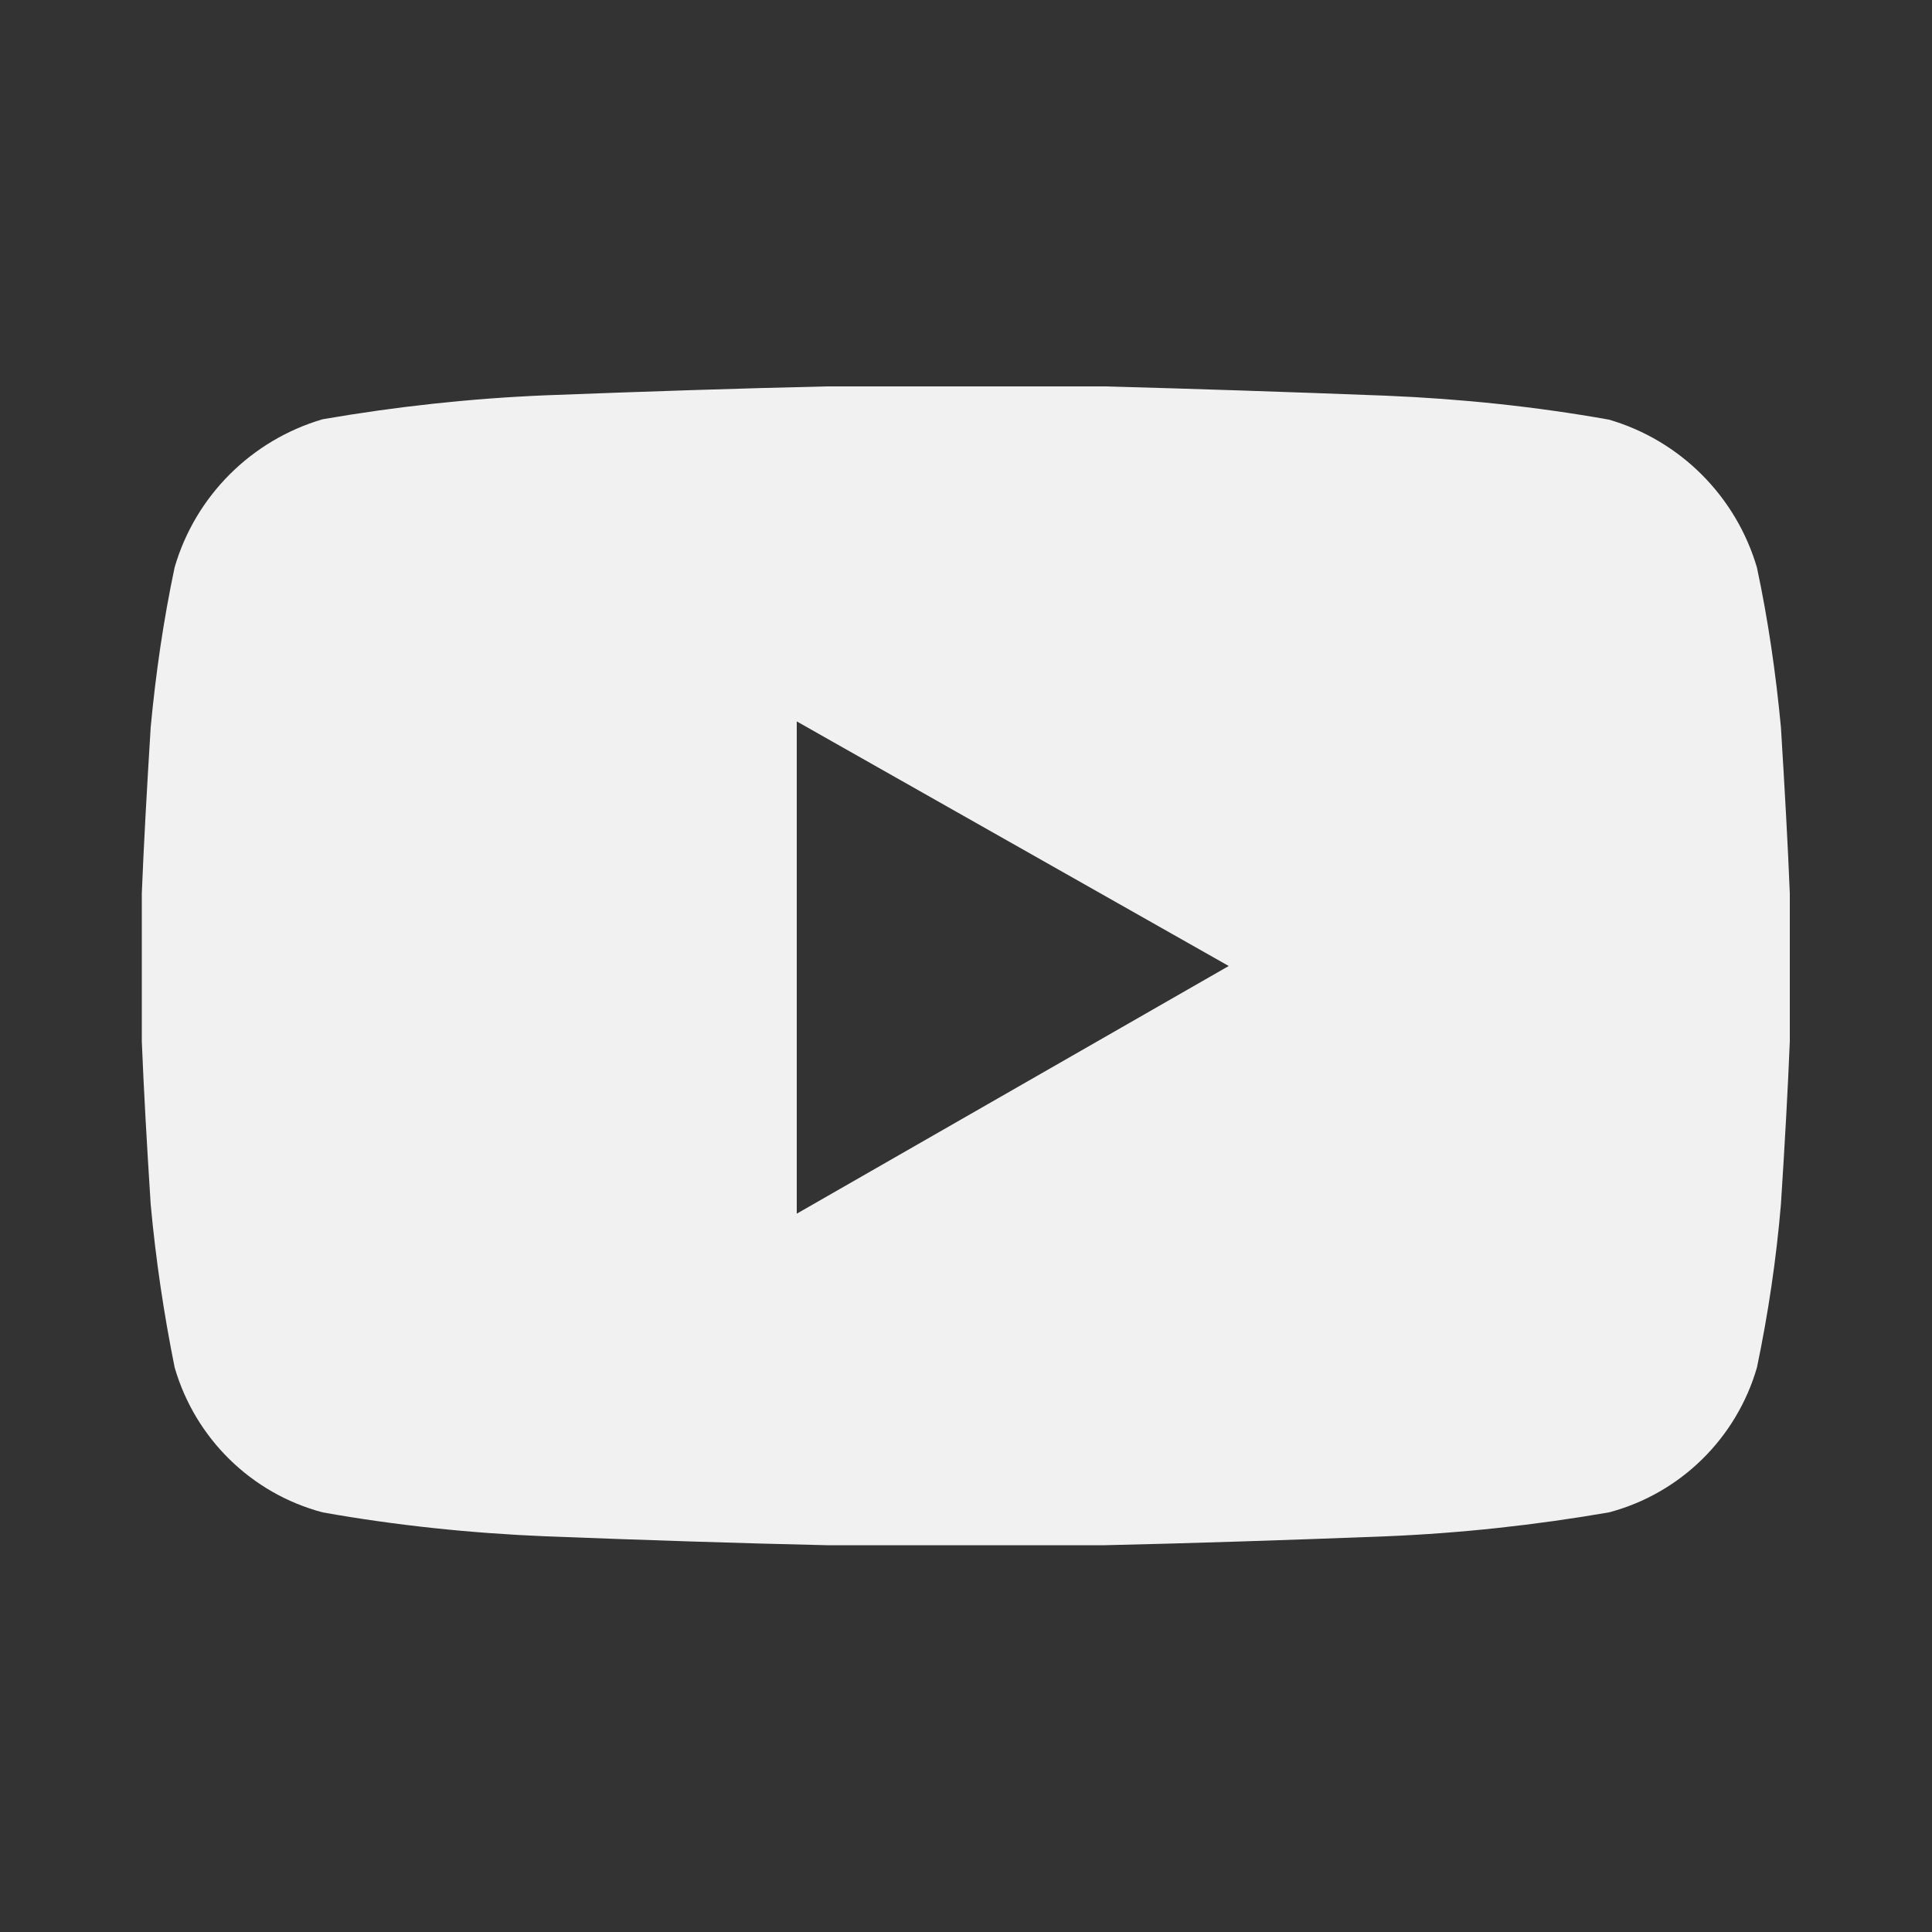 <?xml version="1.0" encoding="utf-8"?>
<!-- Generator: Adobe Illustrator 28.1.0, SVG Export Plug-In . SVG Version: 6.00 Build 0)  -->
<svg version="1.1" id="レイヤー_1" xmlns="http://www.w3.org/2000/svg" xmlns:xlink="http://www.w3.org/1999/xlink" x="0px"
	 y="0px" viewBox="0 0 50 50" style="enable-background:new 0 0 50 50;" xml:space="preserve">
<rect x="0" y="0" width="50" height="50" fill="#333333" stroke="none"/>
<style type="text/css">
	.st0{opacity:0.93;fill:#FFFFFF;enable-background:new    ;}
</style>
<path id="パス_8" class="st0" d="M45.47,14.69c-0.54-1.84-1.98-3.29-3.83-3.83c-1.91-0.34-3.84-0.54-5.78-0.62
	c-2.6-0.1-5.03-0.18-7.27-0.24h-7.19c-2.24,0.05-4.66,0.13-7.27,0.23c-1.94,0.08-3.87,0.29-5.78,0.62
	c-1.84,0.54-3.29,1.98-3.83,3.83c-0.29,1.37-0.49,2.75-0.62,4.14c-0.1,1.61-0.18,3.05-0.23,4.3v3.83c0.05,1.25,0.13,2.66,0.23,4.22
	c0.13,1.42,0.34,2.83,0.62,4.22c0.53,1.83,1.98,3.26,3.83,3.75c1.91,0.34,3.84,0.54,5.78,0.62c2.6,0.1,5.03,0.18,7.27,0.23h7.19
	c2.24-0.05,4.66-0.13,7.27-0.23c1.94-0.08,3.87-0.29,5.78-0.62c1.85-0.49,3.3-1.92,3.83-3.75c0.29-1.39,0.5-2.8,0.62-4.22
	c0.1-1.56,0.18-2.97,0.23-4.22v-3.83c-0.05-1.25-0.13-2.68-0.23-4.3C45.96,17.44,45.76,16.05,45.47,14.69z M20.62,31.41V18.67
	L31.8,25L20.62,31.41z"/>
</svg>
